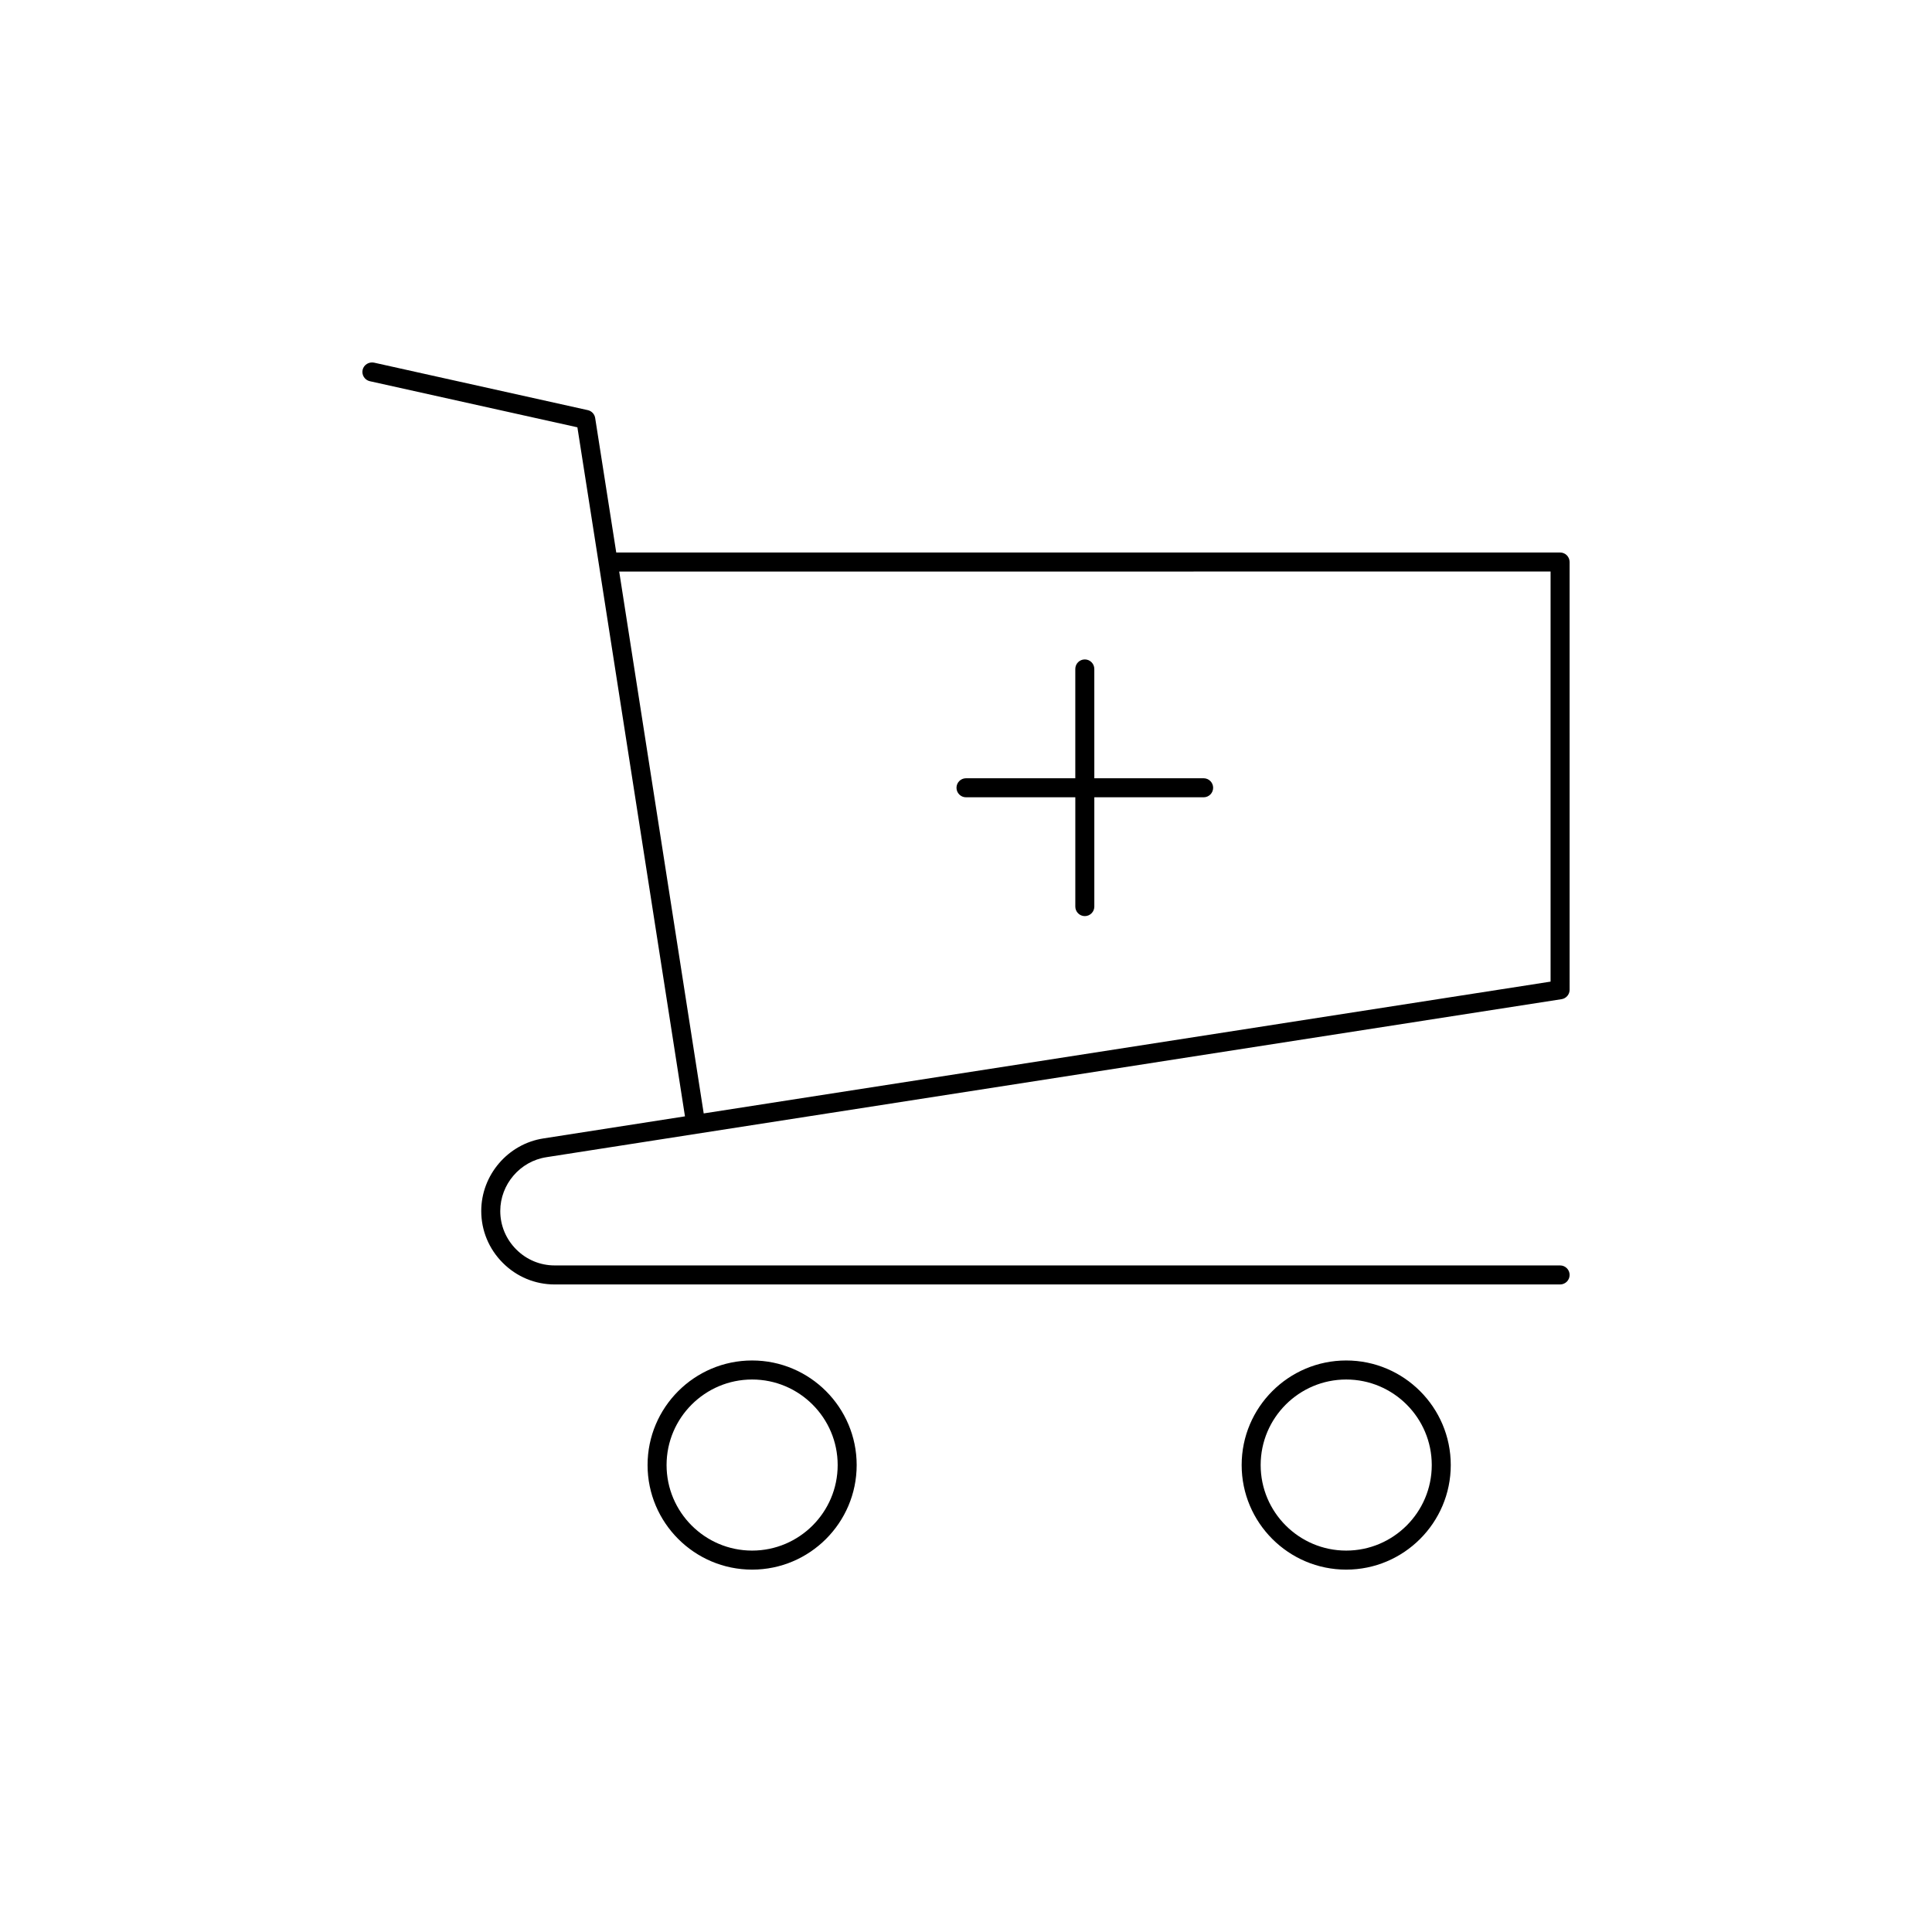 <?xml version="1.0" encoding="UTF-8"?>
<!-- Uploaded to: ICON Repo, www.svgrepo.com, Generator: ICON Repo Mixer Tools -->
<svg fill="#000000" width="800px" height="800px" version="1.1" viewBox="144 144 512 512" xmlns="http://www.w3.org/2000/svg">
 <g>
  <path d="m288.79 450.67 39.992-6.234 229.05-35.645c1.227-0.191 2.133-1.25 2.133-2.492l-0.004-113.36c0-1.391-1.129-2.523-2.519-2.523l-250.13 0.004-5.586-35.652c-0.16-1.027-0.93-1.844-1.941-2.074l-56.68-12.594c-1.344-0.258-2.699 0.555-3.008 1.914-0.301 1.359 0.559 2.707 1.914 3.008l55.004 12.219 5.656 36.09 22.852 146.51-37.492 5.848c-9.406 1.434-16.496 9.699-16.496 19.238 0 5.184 2.031 10.066 5.711 13.746 3.684 3.691 8.562 5.719 13.75 5.719h266.45c1.391 0 2.519-1.133 2.519-2.523 0-1.391-1.129-2.519-2.519-2.519h-266.45c-3.836 0-7.453-1.5-10.184-4.238-2.731-2.731-4.238-6.348-4.238-10.184 0.004-7.066 5.254-13.199 12.227-14.258zm266.13-155.21v108.68l-224.43 34.926-22.395-143.6z"/>
  <path d="m343.32 504.54c-15.281 0-27.707 12.434-27.707 27.711-0.004 15.277 12.426 27.715 27.707 27.715s27.707-12.438 27.707-27.711c0-15.277-12.426-27.715-27.707-27.715zm0 50.383c-12.5 0-22.672-10.168-22.672-22.668 0-12.504 10.172-22.672 22.672-22.672s22.672 10.168 22.672 22.672c0 12.5-10.172 22.668-22.672 22.668z"/>
  <path d="m500.76 504.54c-15.281 0-27.707 12.434-27.707 27.711-0.004 15.277 12.426 27.715 27.707 27.715 15.277 0 27.707-12.438 27.707-27.711 0-15.277-12.43-27.715-27.707-27.715zm0 50.383c-12.5 0-22.672-10.168-22.672-22.668 0-12.504 10.172-22.672 22.672-22.672s22.672 10.168 22.672 22.672c0 12.5-10.172 22.668-22.672 22.668z"/>
  <path d="m400 355.29h28.969v28.965c0 1.391 1.129 2.523 2.519 2.523s2.519-1.133 2.519-2.523v-28.965h28.969c1.391 0 2.519-1.133 2.519-2.523-0.004-1.391-1.133-2.519-2.519-2.519h-28.969l-0.004-28.969c0-1.391-1.129-2.523-2.519-2.523s-2.519 1.133-2.519 2.523v28.965l-28.965 0.004c-1.391 0-2.519 1.133-2.519 2.523 0 1.387 1.129 2.519 2.519 2.519z"/>
 </g>
</svg>
